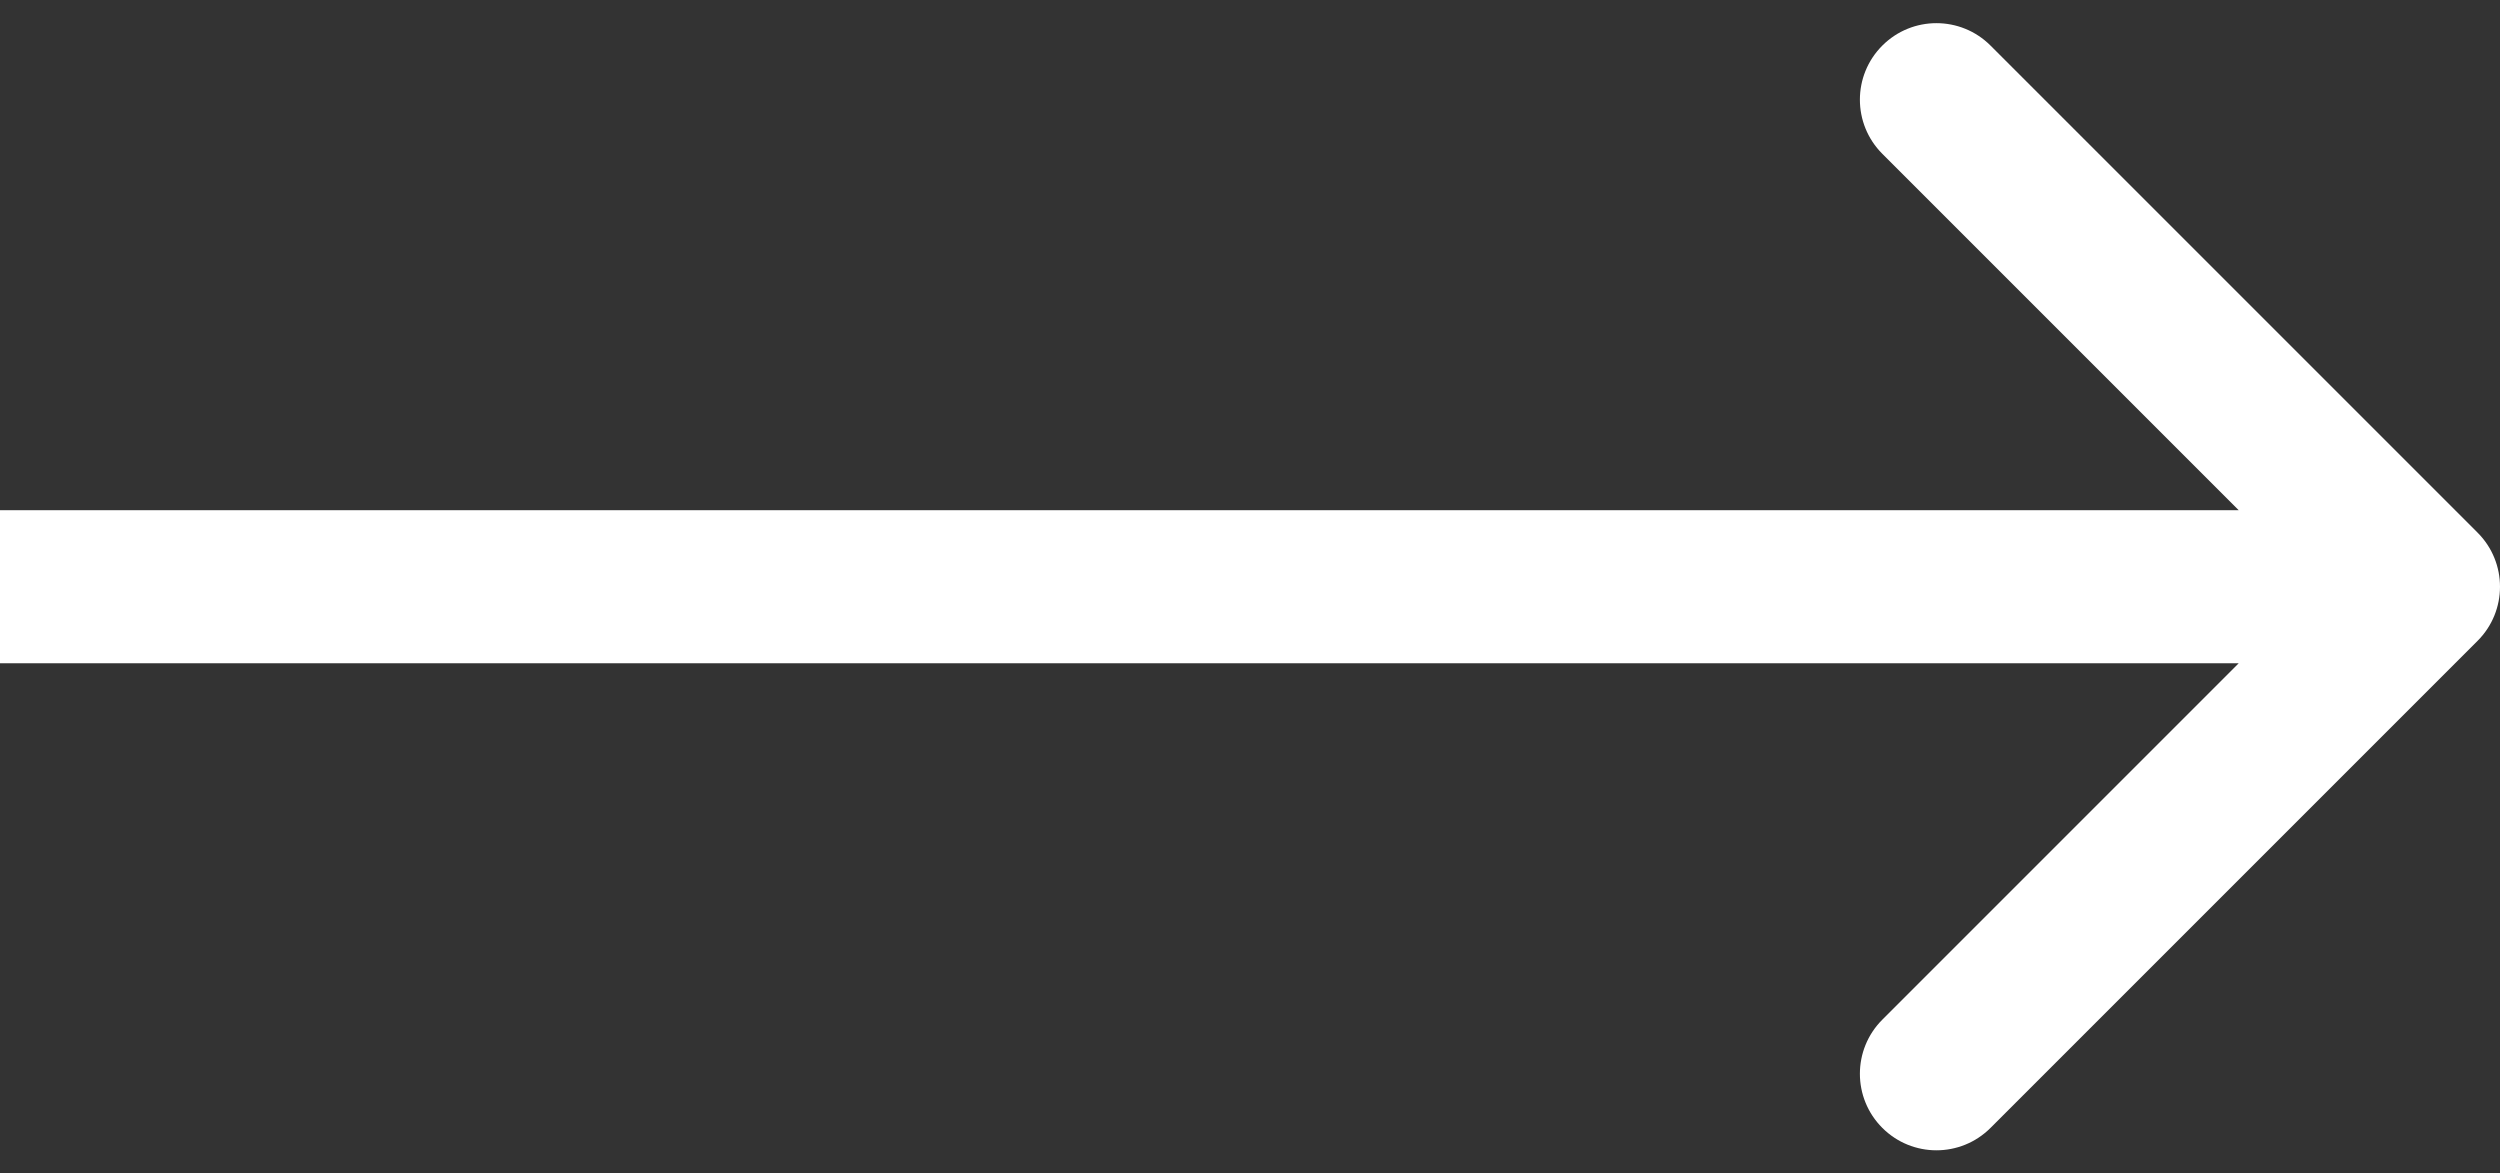 <?xml version="1.0" encoding="UTF-8"?> <svg xmlns="http://www.w3.org/2000/svg" width="98" height="46" viewBox="0 0 98 46" fill="none"><rect x="0" y="0" width="98" height="46" fill="#333333" stroke="none"/> <path d="M97.121 25.121C98.293 23.95 98.293 22.05 97.121 20.879L78.029 1.787C76.858 0.615 74.958 0.615 73.787 1.787C72.615 2.958 72.615 4.858 73.787 6.029L90.757 23L73.787 39.971C72.615 41.142 72.615 43.042 73.787 44.213C74.958 45.385 76.858 45.385 78.029 44.213L97.121 25.121ZM0 26H95V20H0V26Z" fill="white"></path> </svg> 